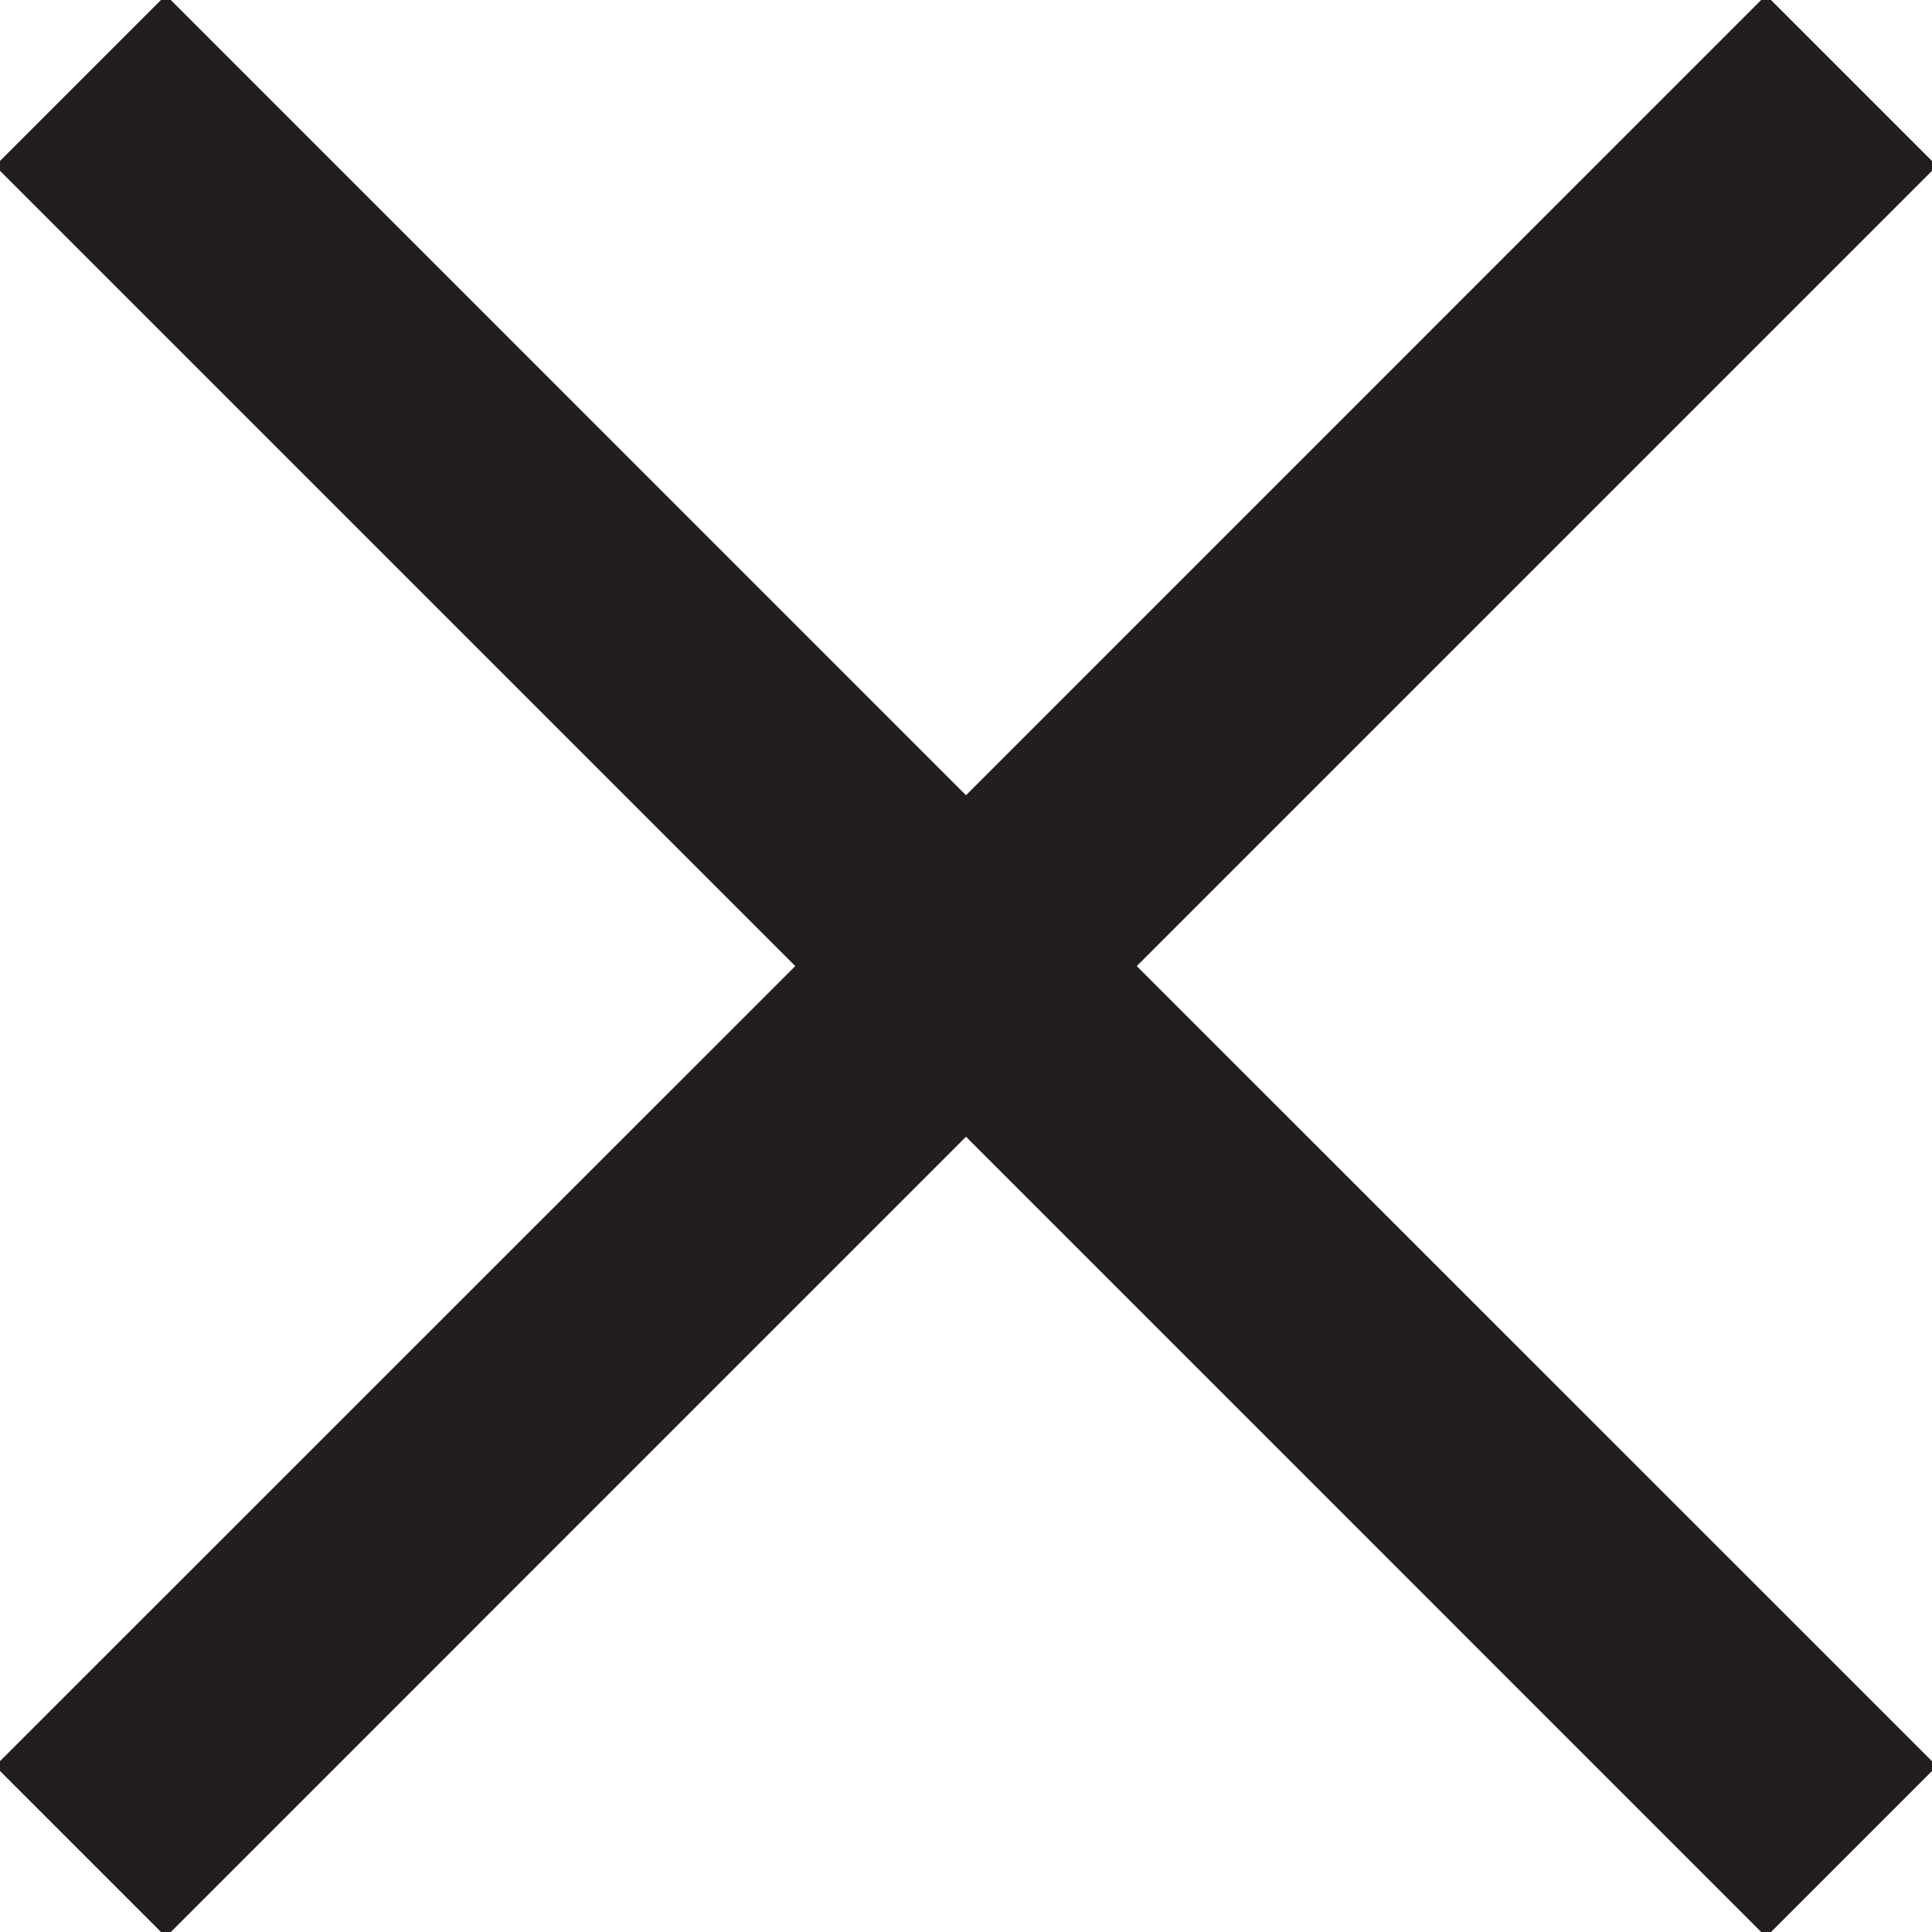 <svg xmlns="http://www.w3.org/2000/svg" width="24" height="24" viewBox="0 0 24 24" fill="none">
  <g clip-path="url(#clip0_15318_67643)">
    <path d="M24.061 2.061L21.939 -0.061L12 9.879L2.061 -0.061L-0.061 2.061L9.879 12.001L-0.061 21.939L2.061 24.061L12 14.121L21.939 24.061L24.061 21.939L14.121 12.001L24.061 2.061Z" fill="#221E1F"/>
  </g>
  <defs>
    <clipPath id="clip0_15318_67643">
      <rect width="24" height="24" fill="white"/>
    </clipPath>
  </defs>
</svg>